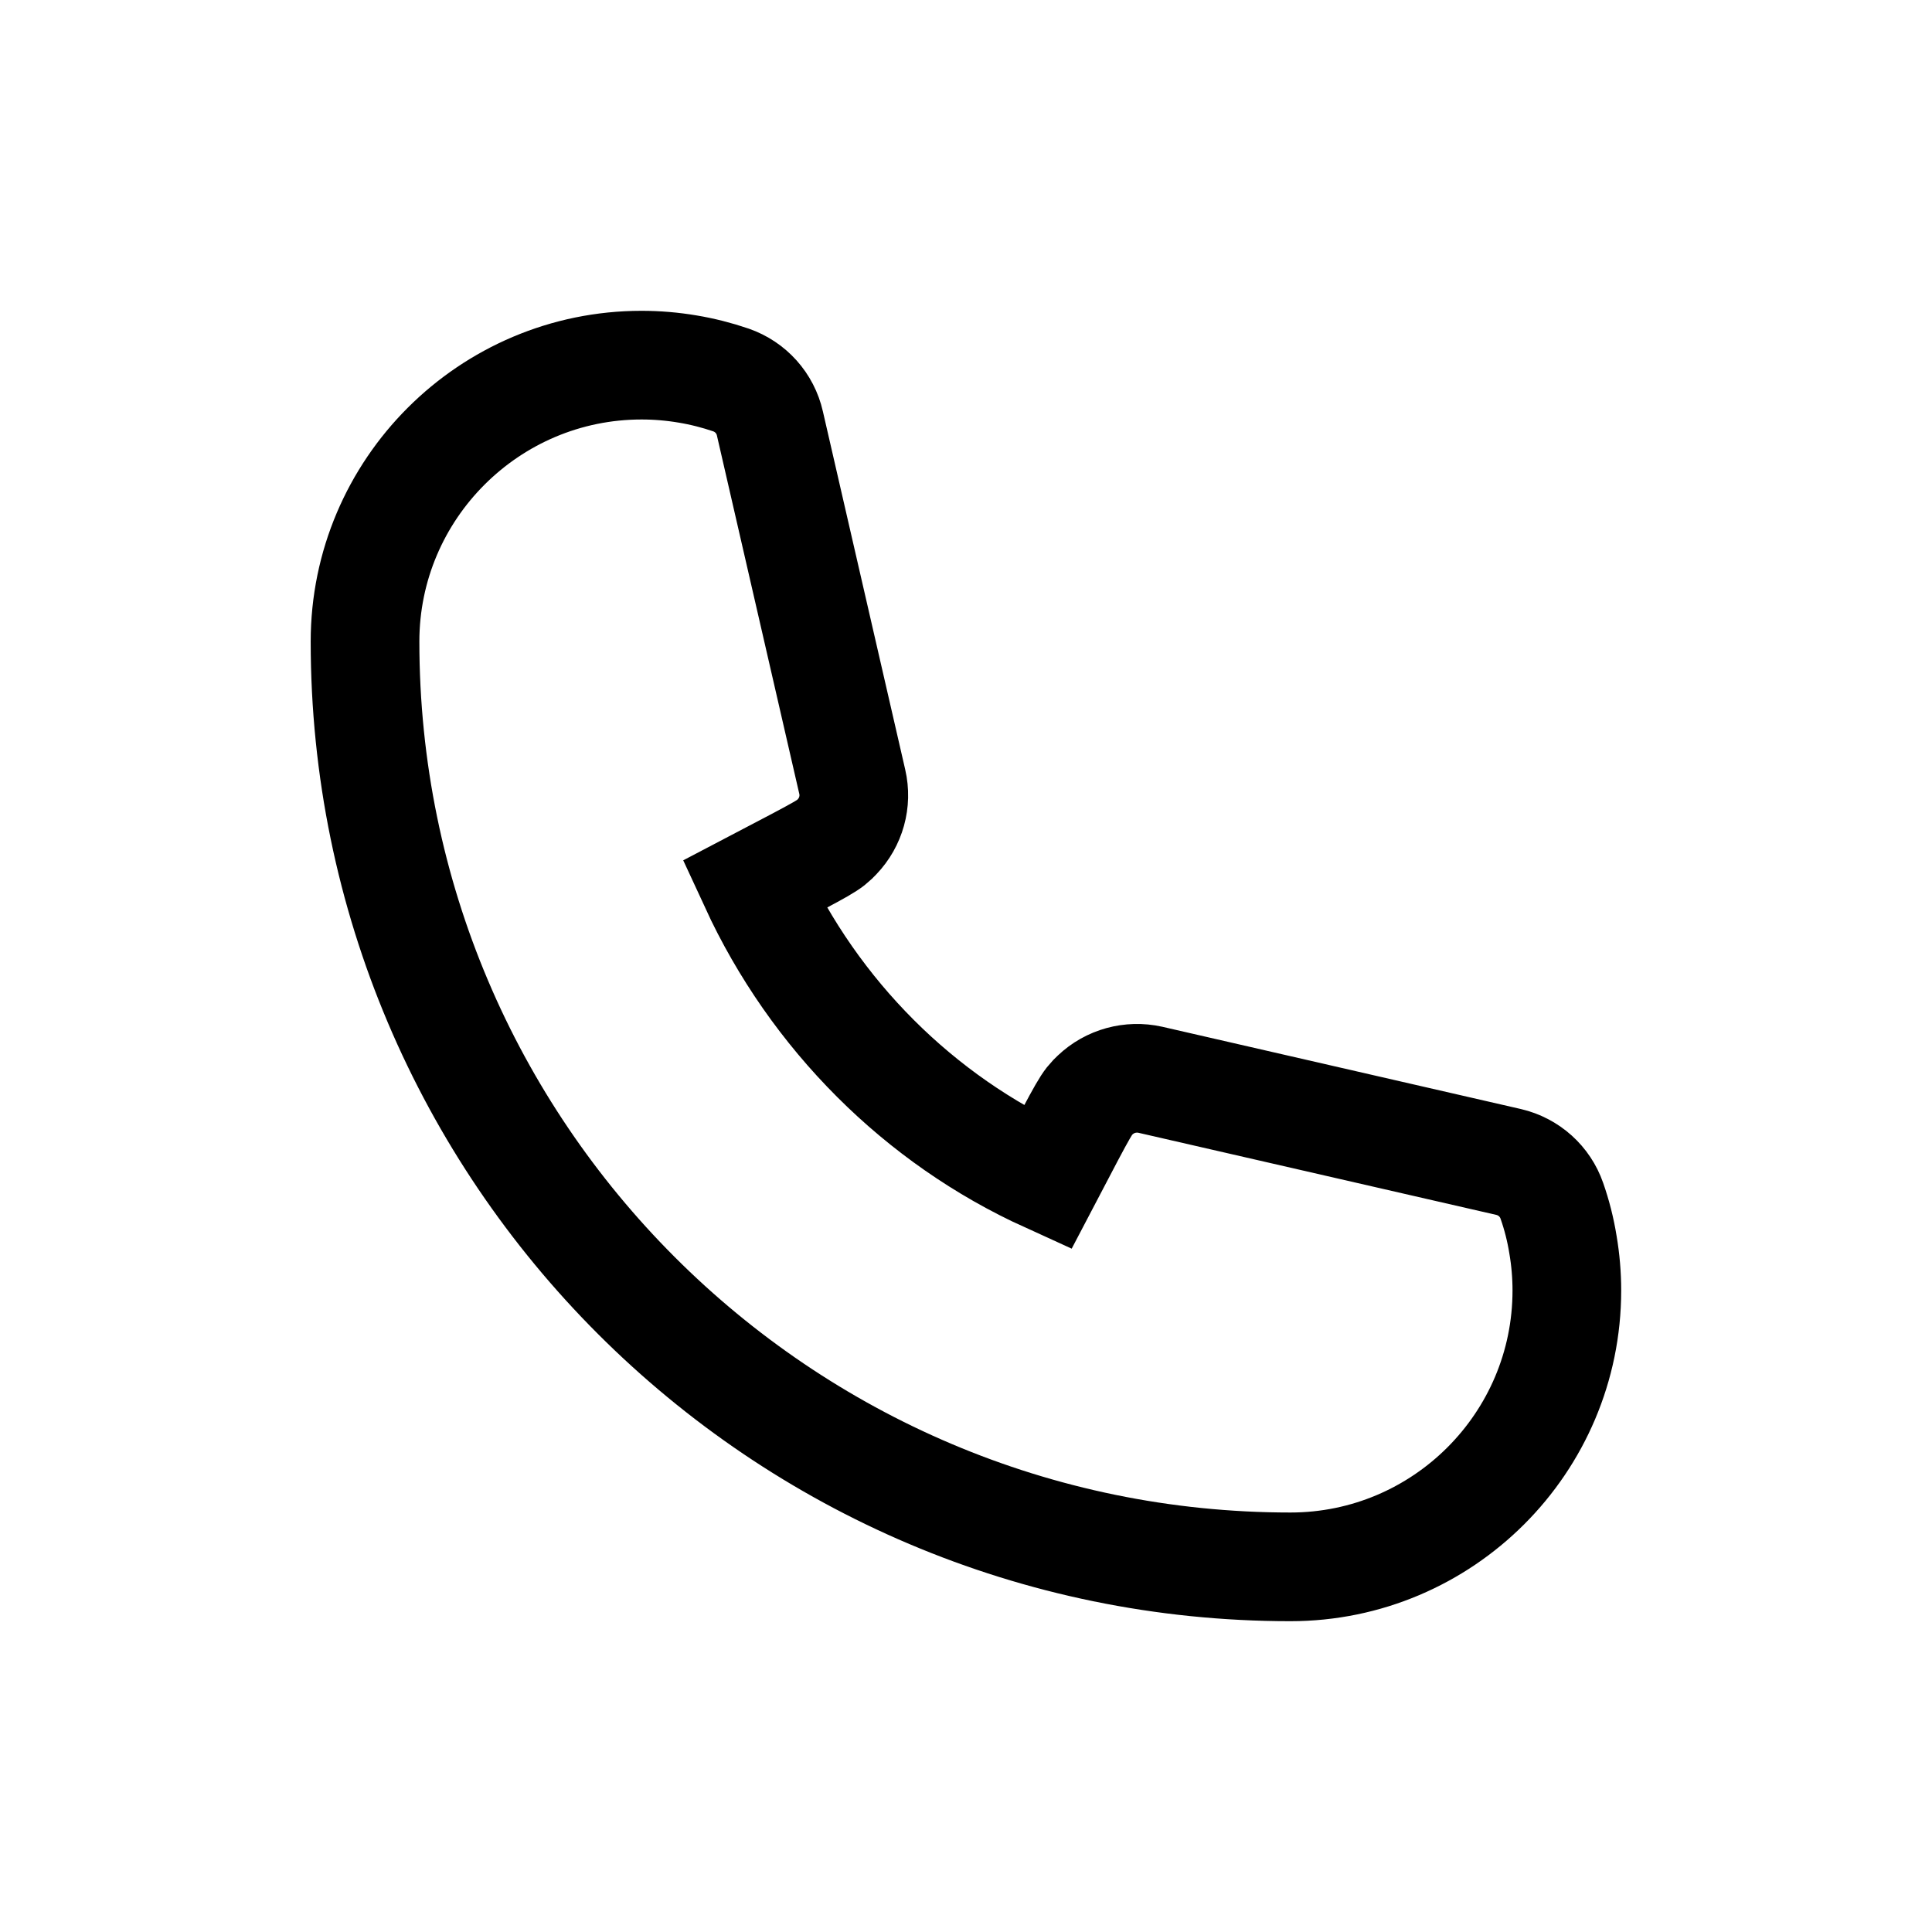 <?xml version="1.0" encoding="UTF-8"?> <svg xmlns="http://www.w3.org/2000/svg" width="16" height="16" viewBox="0 0 16 16" fill="none"><path d="M10.687 12.976C6.461 12.976 3.023 9.539 3.023 5.313C3.023 4.051 4.051 3.024 5.313 3.024C5.442 3.024 5.57 3.035 5.694 3.056C5.815 3.076 5.937 3.107 6.054 3.147C6.217 3.204 6.338 3.339 6.376 3.507L7.058 6.474C7.096 6.638 7.048 6.809 6.932 6.93C6.864 7.001 6.863 7.002 6.246 7.325C6.745 8.407 7.614 9.273 8.674 9.755C8.997 9.138 8.999 9.136 9.07 9.068C9.192 8.952 9.363 8.906 9.526 8.942L12.494 9.623C12.661 9.662 12.796 9.783 12.852 9.945C12.893 10.062 12.924 10.184 12.944 10.309C12.965 10.432 12.976 10.559 12.976 10.687C12.976 11.95 11.949 12.976 10.687 12.976" stroke="black" stroke-width="0.9"></path></svg> 